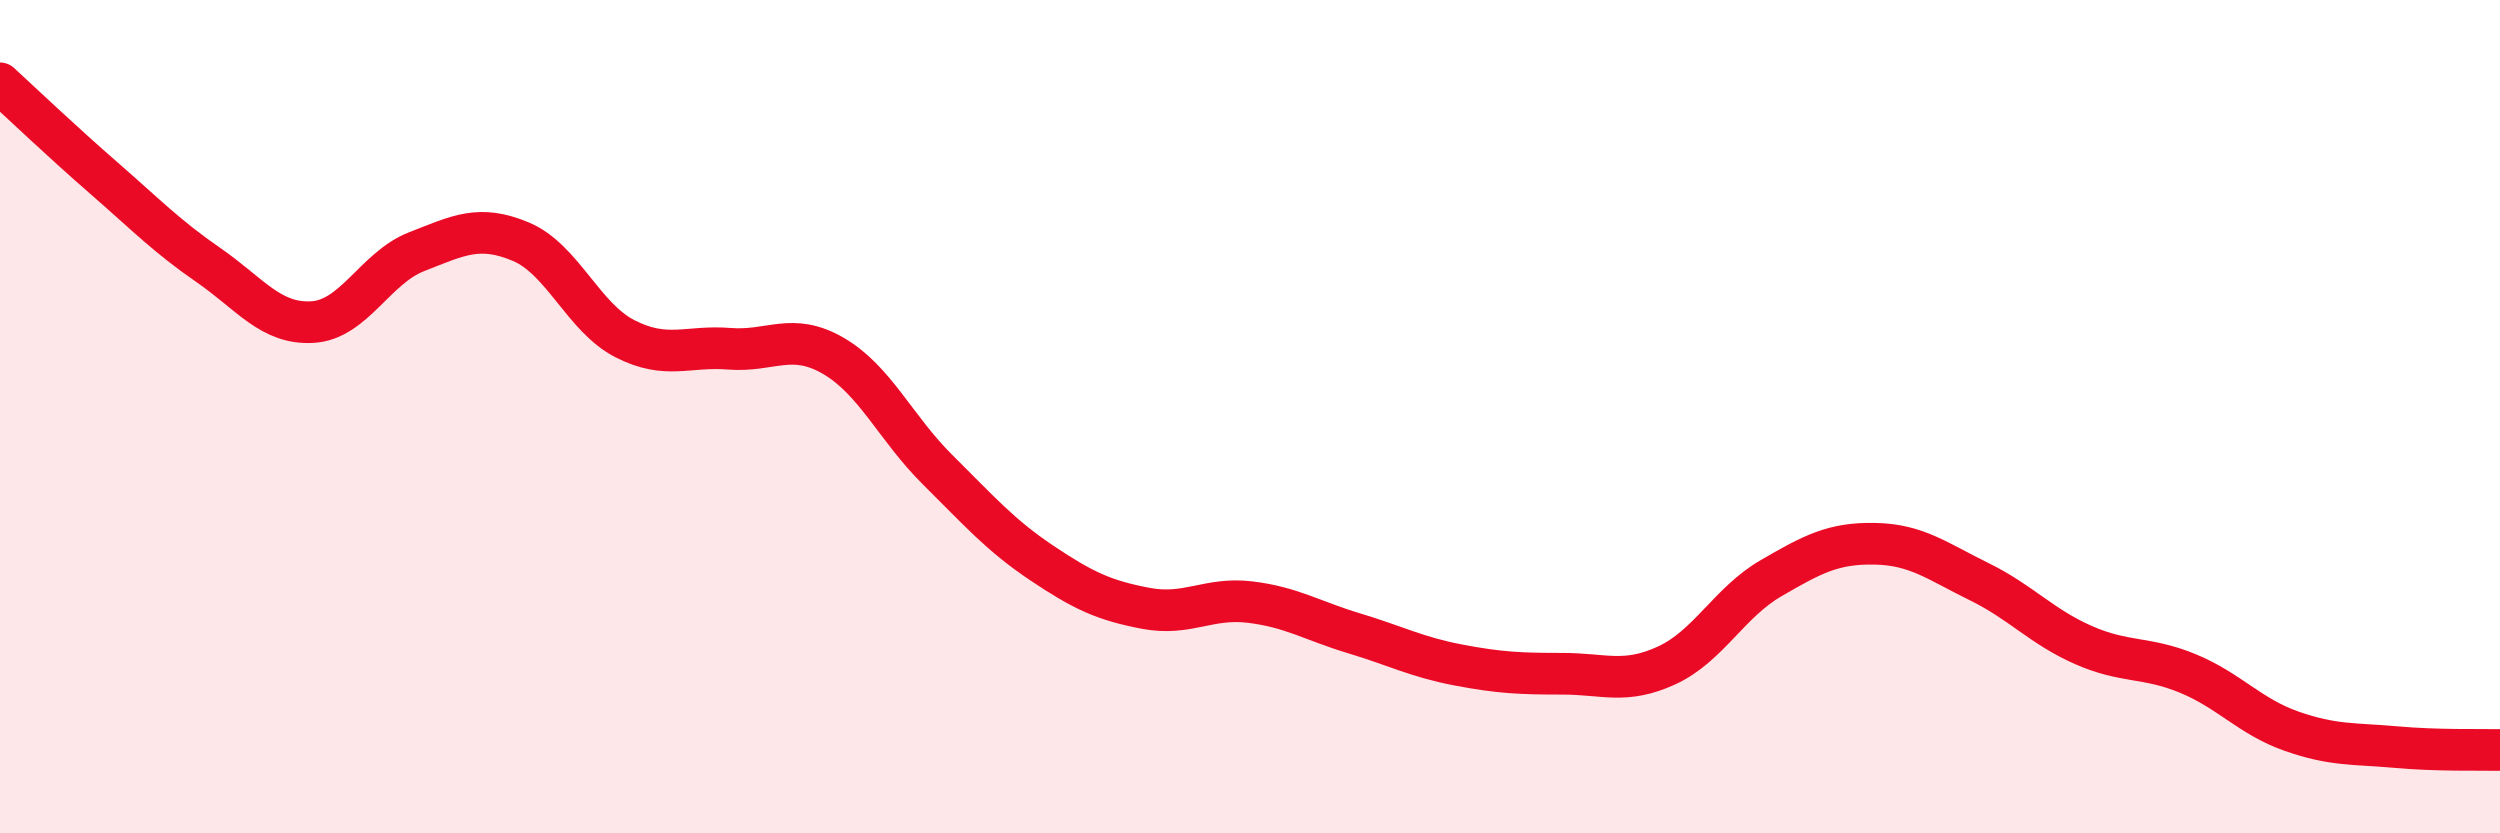 
    <svg width="60" height="20" viewBox="0 0 60 20" xmlns="http://www.w3.org/2000/svg">
      <path
        d="M 0,2 C 0.5,2.46 1.5,3.41 2.5,4.28 C 3.5,5.15 4,5.67 5,6.36 C 6,7.05 6.5,7.79 7.5,7.73 C 8.5,7.67 9,6.43 10,6.04 C 11,5.65 11.5,5.38 12.5,5.8 C 13.5,6.22 14,7.62 15,8.13 C 16,8.64 16.5,8.29 17.5,8.37 C 18.5,8.45 19,7.96 20,8.54 C 21,9.12 21.5,10.28 22.5,11.27 C 23.5,12.26 24,12.84 25,13.51 C 26,14.18 26.5,14.41 27.5,14.6 C 28.5,14.79 29,14.33 30,14.45 C 31,14.57 31.5,14.9 32.5,15.2 C 33.5,15.5 34,15.77 35,15.96 C 36,16.15 36.5,16.17 37.5,16.17 C 38.5,16.17 39,16.43 40,15.97 C 41,15.51 41.5,14.46 42.5,13.88 C 43.5,13.3 44,13.03 45,13.05 C 46,13.07 46.5,13.47 47.5,13.96 C 48.5,14.45 49,15.04 50,15.48 C 51,15.92 51.5,15.75 52.5,16.16 C 53.5,16.57 54,17.2 55,17.55 C 56,17.9 56.5,17.84 57.5,17.93 C 58.5,18.02 59.5,17.99 60,18L60 20L0 20Z"
        fill="#EB0A25"
        opacity="0.1"
        stroke-linecap="round"
        stroke-linejoin="round"
      />
      <path
        d="M 0,2 C 0.5,2.46 1.5,3.41 2.5,4.28 C 3.5,5.15 4,5.67 5,6.36 C 6,7.05 6.5,7.79 7.5,7.73 C 8.5,7.67 9,6.43 10,6.04 C 11,5.65 11.5,5.38 12.5,5.8 C 13.5,6.22 14,7.62 15,8.13 C 16,8.64 16.5,8.29 17.5,8.37 C 18.5,8.45 19,7.96 20,8.54 C 21,9.12 21.5,10.28 22.5,11.27 C 23.5,12.26 24,12.84 25,13.51 C 26,14.18 26.5,14.41 27.5,14.6 C 28.5,14.79 29,14.33 30,14.45 C 31,14.57 31.5,14.9 32.5,15.2 C 33.5,15.5 34,15.77 35,15.96 C 36,16.15 36.5,16.17 37.5,16.17 C 38.5,16.17 39,16.43 40,15.97 C 41,15.51 41.5,14.46 42.5,13.88 C 43.5,13.3 44,13.03 45,13.05 C 46,13.07 46.5,13.47 47.5,13.96 C 48.5,14.45 49,15.04 50,15.48 C 51,15.92 51.5,15.75 52.5,16.16 C 53.5,16.57 54,17.2 55,17.55 C 56,17.9 56.5,17.84 57.5,17.93 C 58.5,18.02 59.5,17.99 60,18"
        stroke="#EB0A25"
        stroke-width="1"
        fill="none"
        stroke-linecap="round"
        stroke-linejoin="round"
      />
    </svg>
  